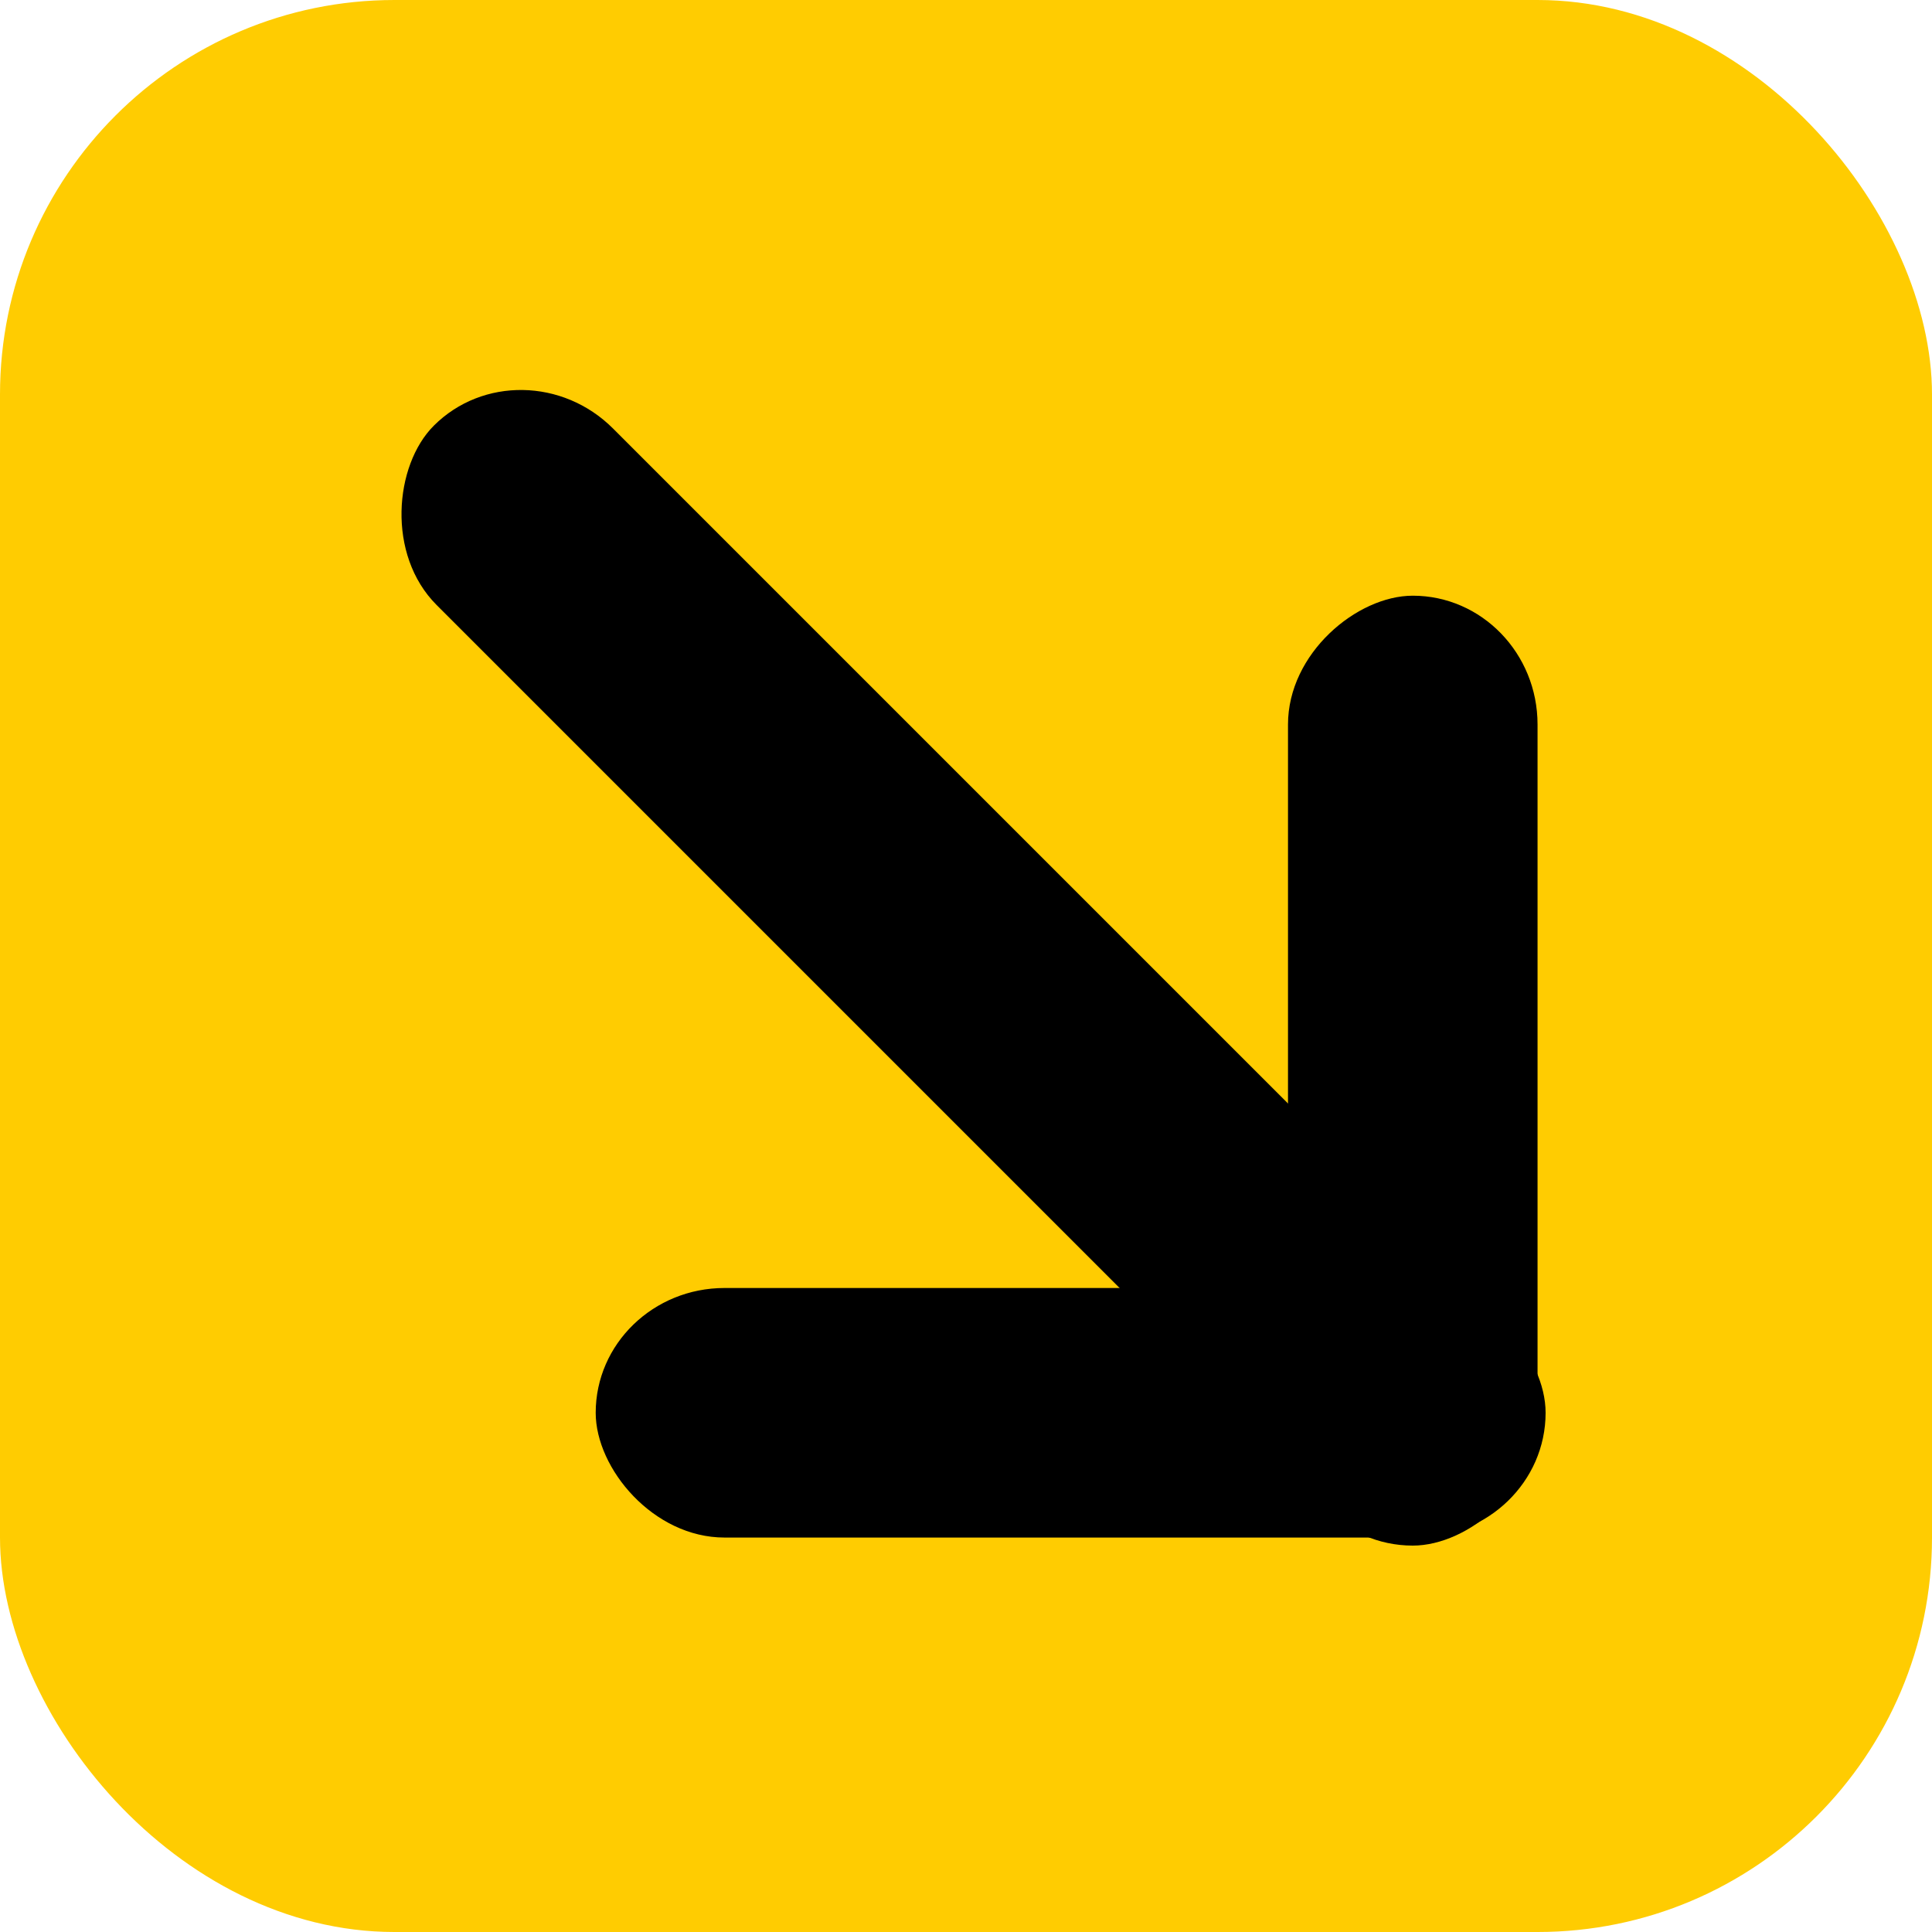<?xml version="1.0" encoding="UTF-8"?> <svg xmlns="http://www.w3.org/2000/svg" version="1.1" viewBox="0 0 24 24"><defs><style> .cls-1 { fill: #ffcc01; } </style></defs><g><g id="Layer_1"><g><rect class="cls-1" x="0" width="24" height="24" rx="4.9" ry="4.9"></rect><g><rect x="2.6" y="10.4" width="18.8" height="3.1" rx="1.6" ry="1.6" transform="translate(12 -5) rotate(45)"></rect><rect x="7.4" y="16" width="11.8" height="3.1" rx="1.6" ry="1.6"></rect><rect x="11.7" y="11.7" width="11.8" height="3.1" rx="1.6" ry="1.6" transform="translate(30.8 -4.3) rotate(90)"></rect></g></g></g></g></svg> 